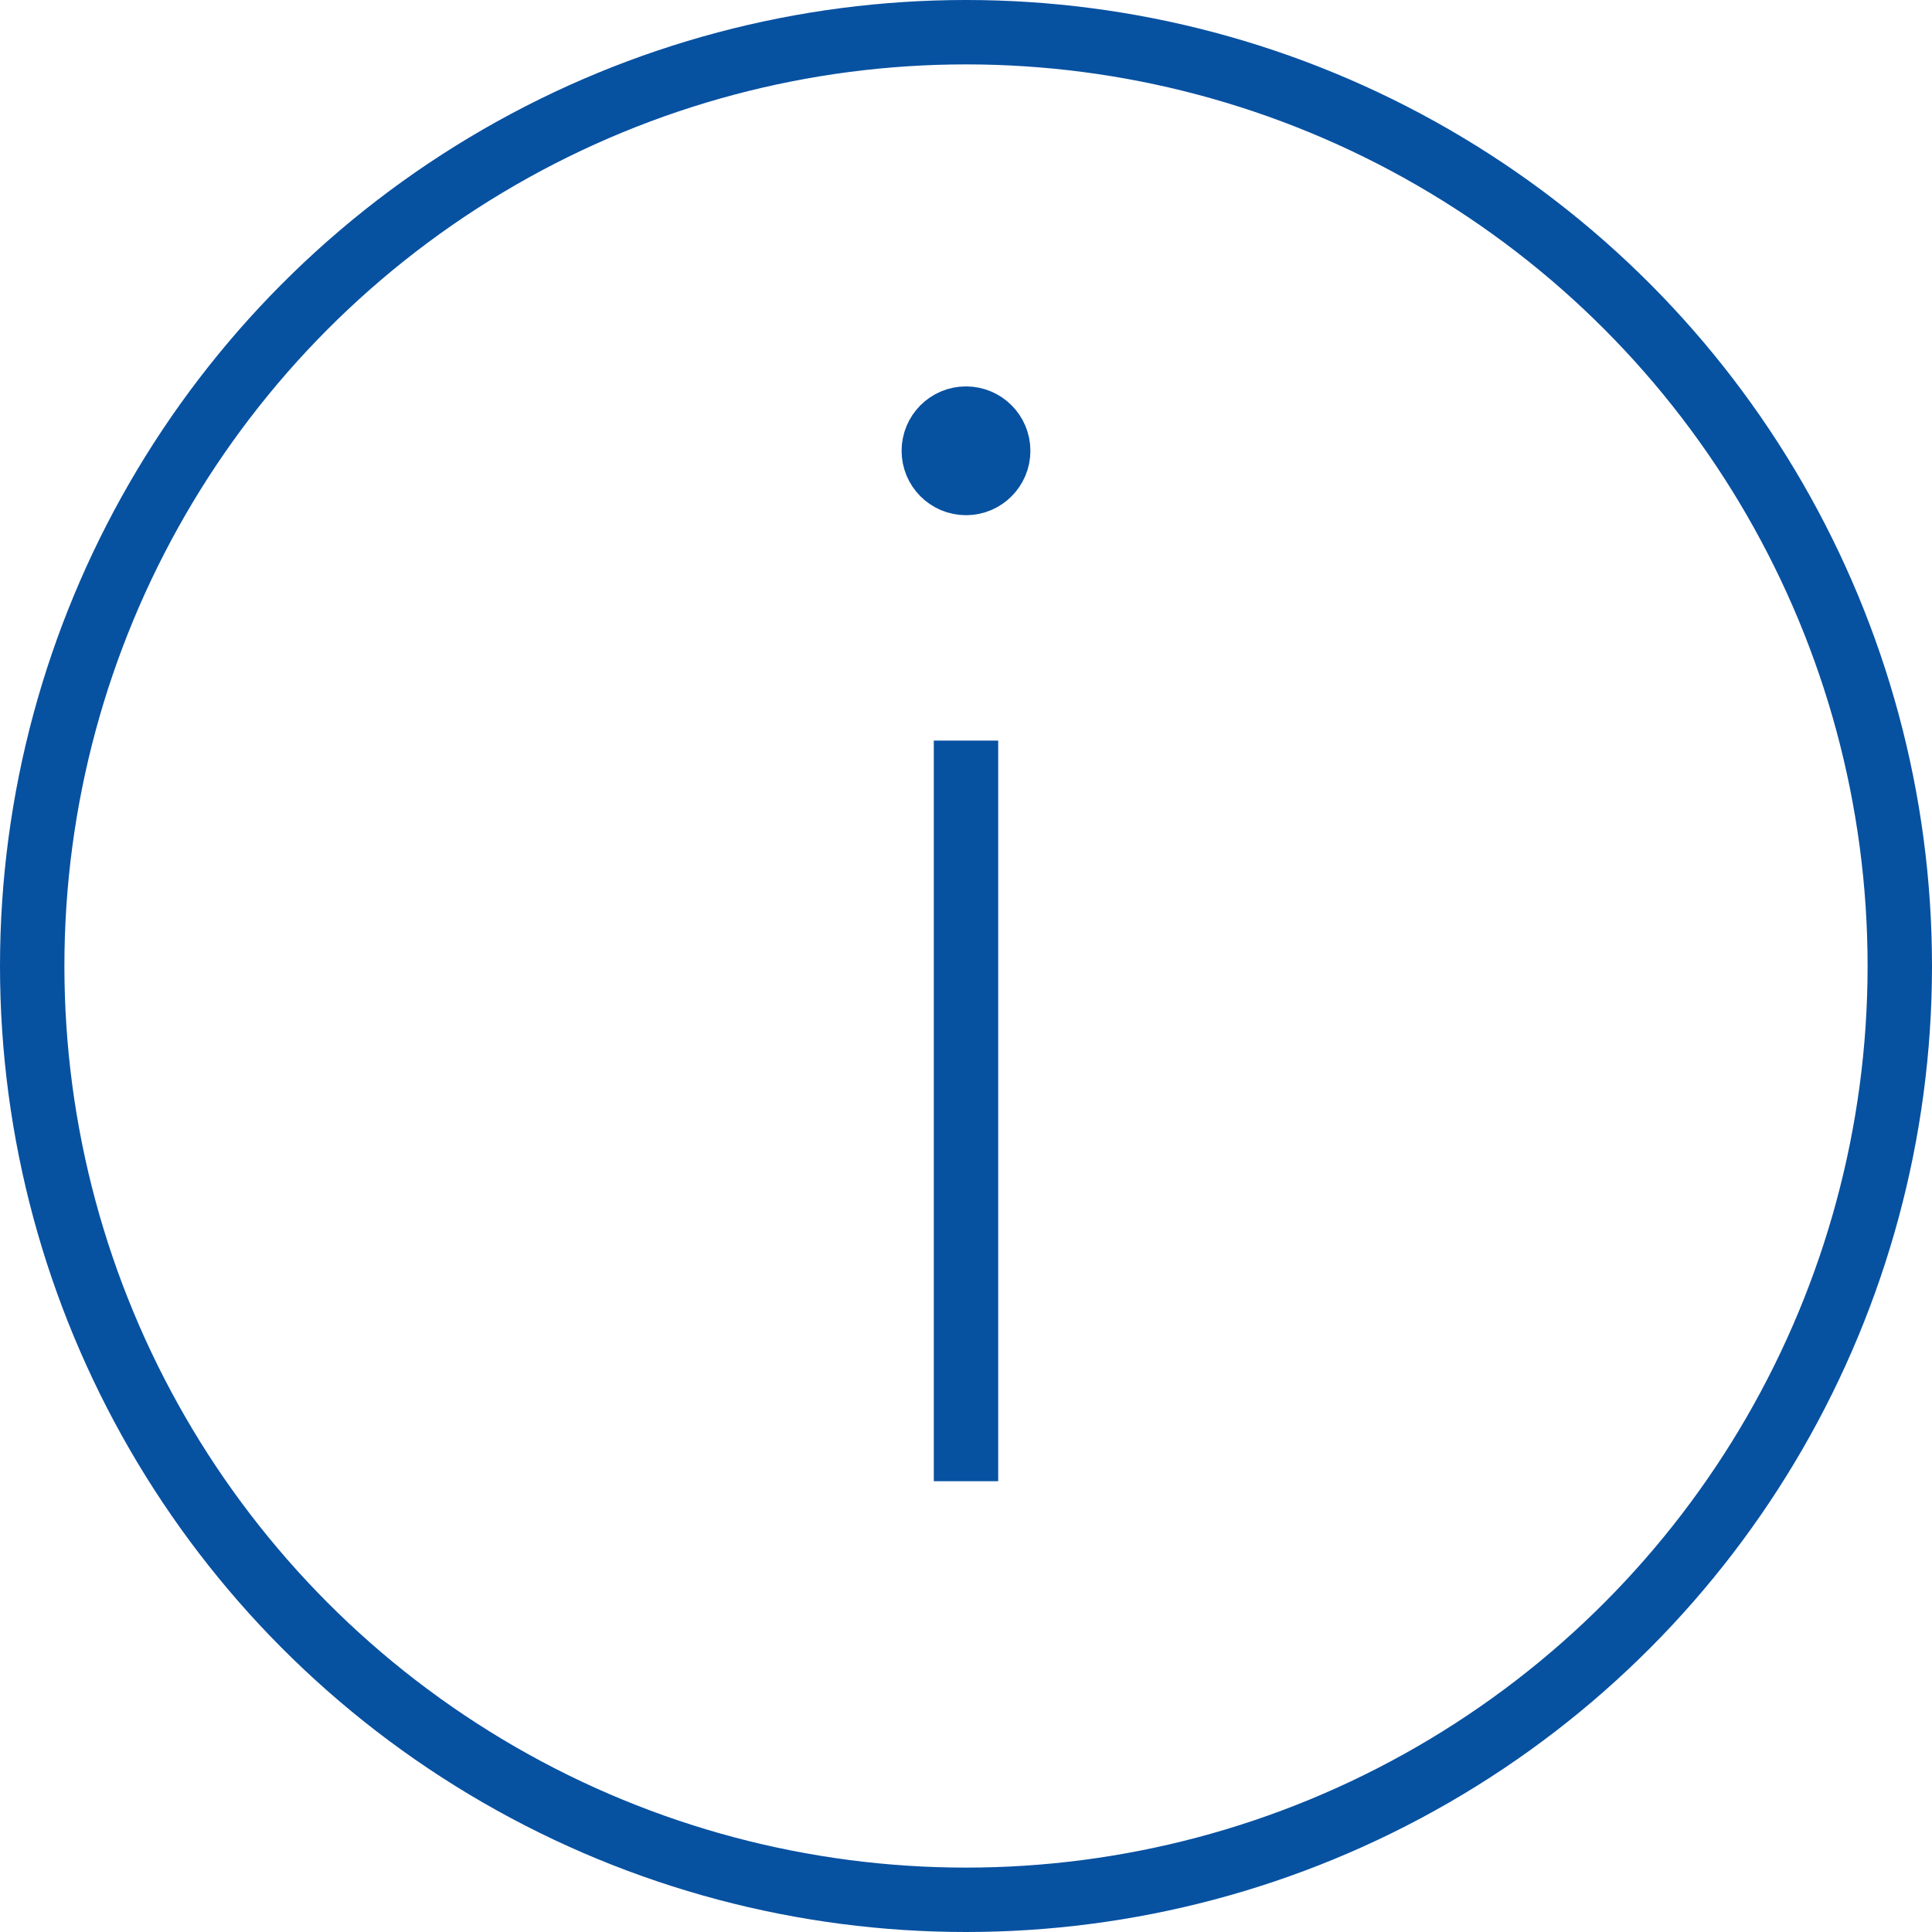 <?xml version="1.0" encoding="UTF-8"?>
<svg xmlns="http://www.w3.org/2000/svg" width="60" height="60" viewBox="0 0 60 60">
  <g id="c-info" transform="translate(-2 -2)">
    <circle id="Ellipse_4" data-name="Ellipse 4" cx="29" cy="29" r="29" transform="translate(3 3)" fill="none" stroke="#0751a1" stroke-width="2"></circle>
    <circle id="Ellipse_5" data-name="Ellipse 5" cx="1" cy="1" r="1" transform="translate(31 15)" fill="none" stroke="#0751a1" stroke-width="2"></circle>
    <line id="Linie_17" data-name="Linie 17" y2="23" transform="translate(32 25)" fill="none" stroke="#0751a1" stroke-linejoin="round" stroke-width="2"></line>
  </g>
</svg>
